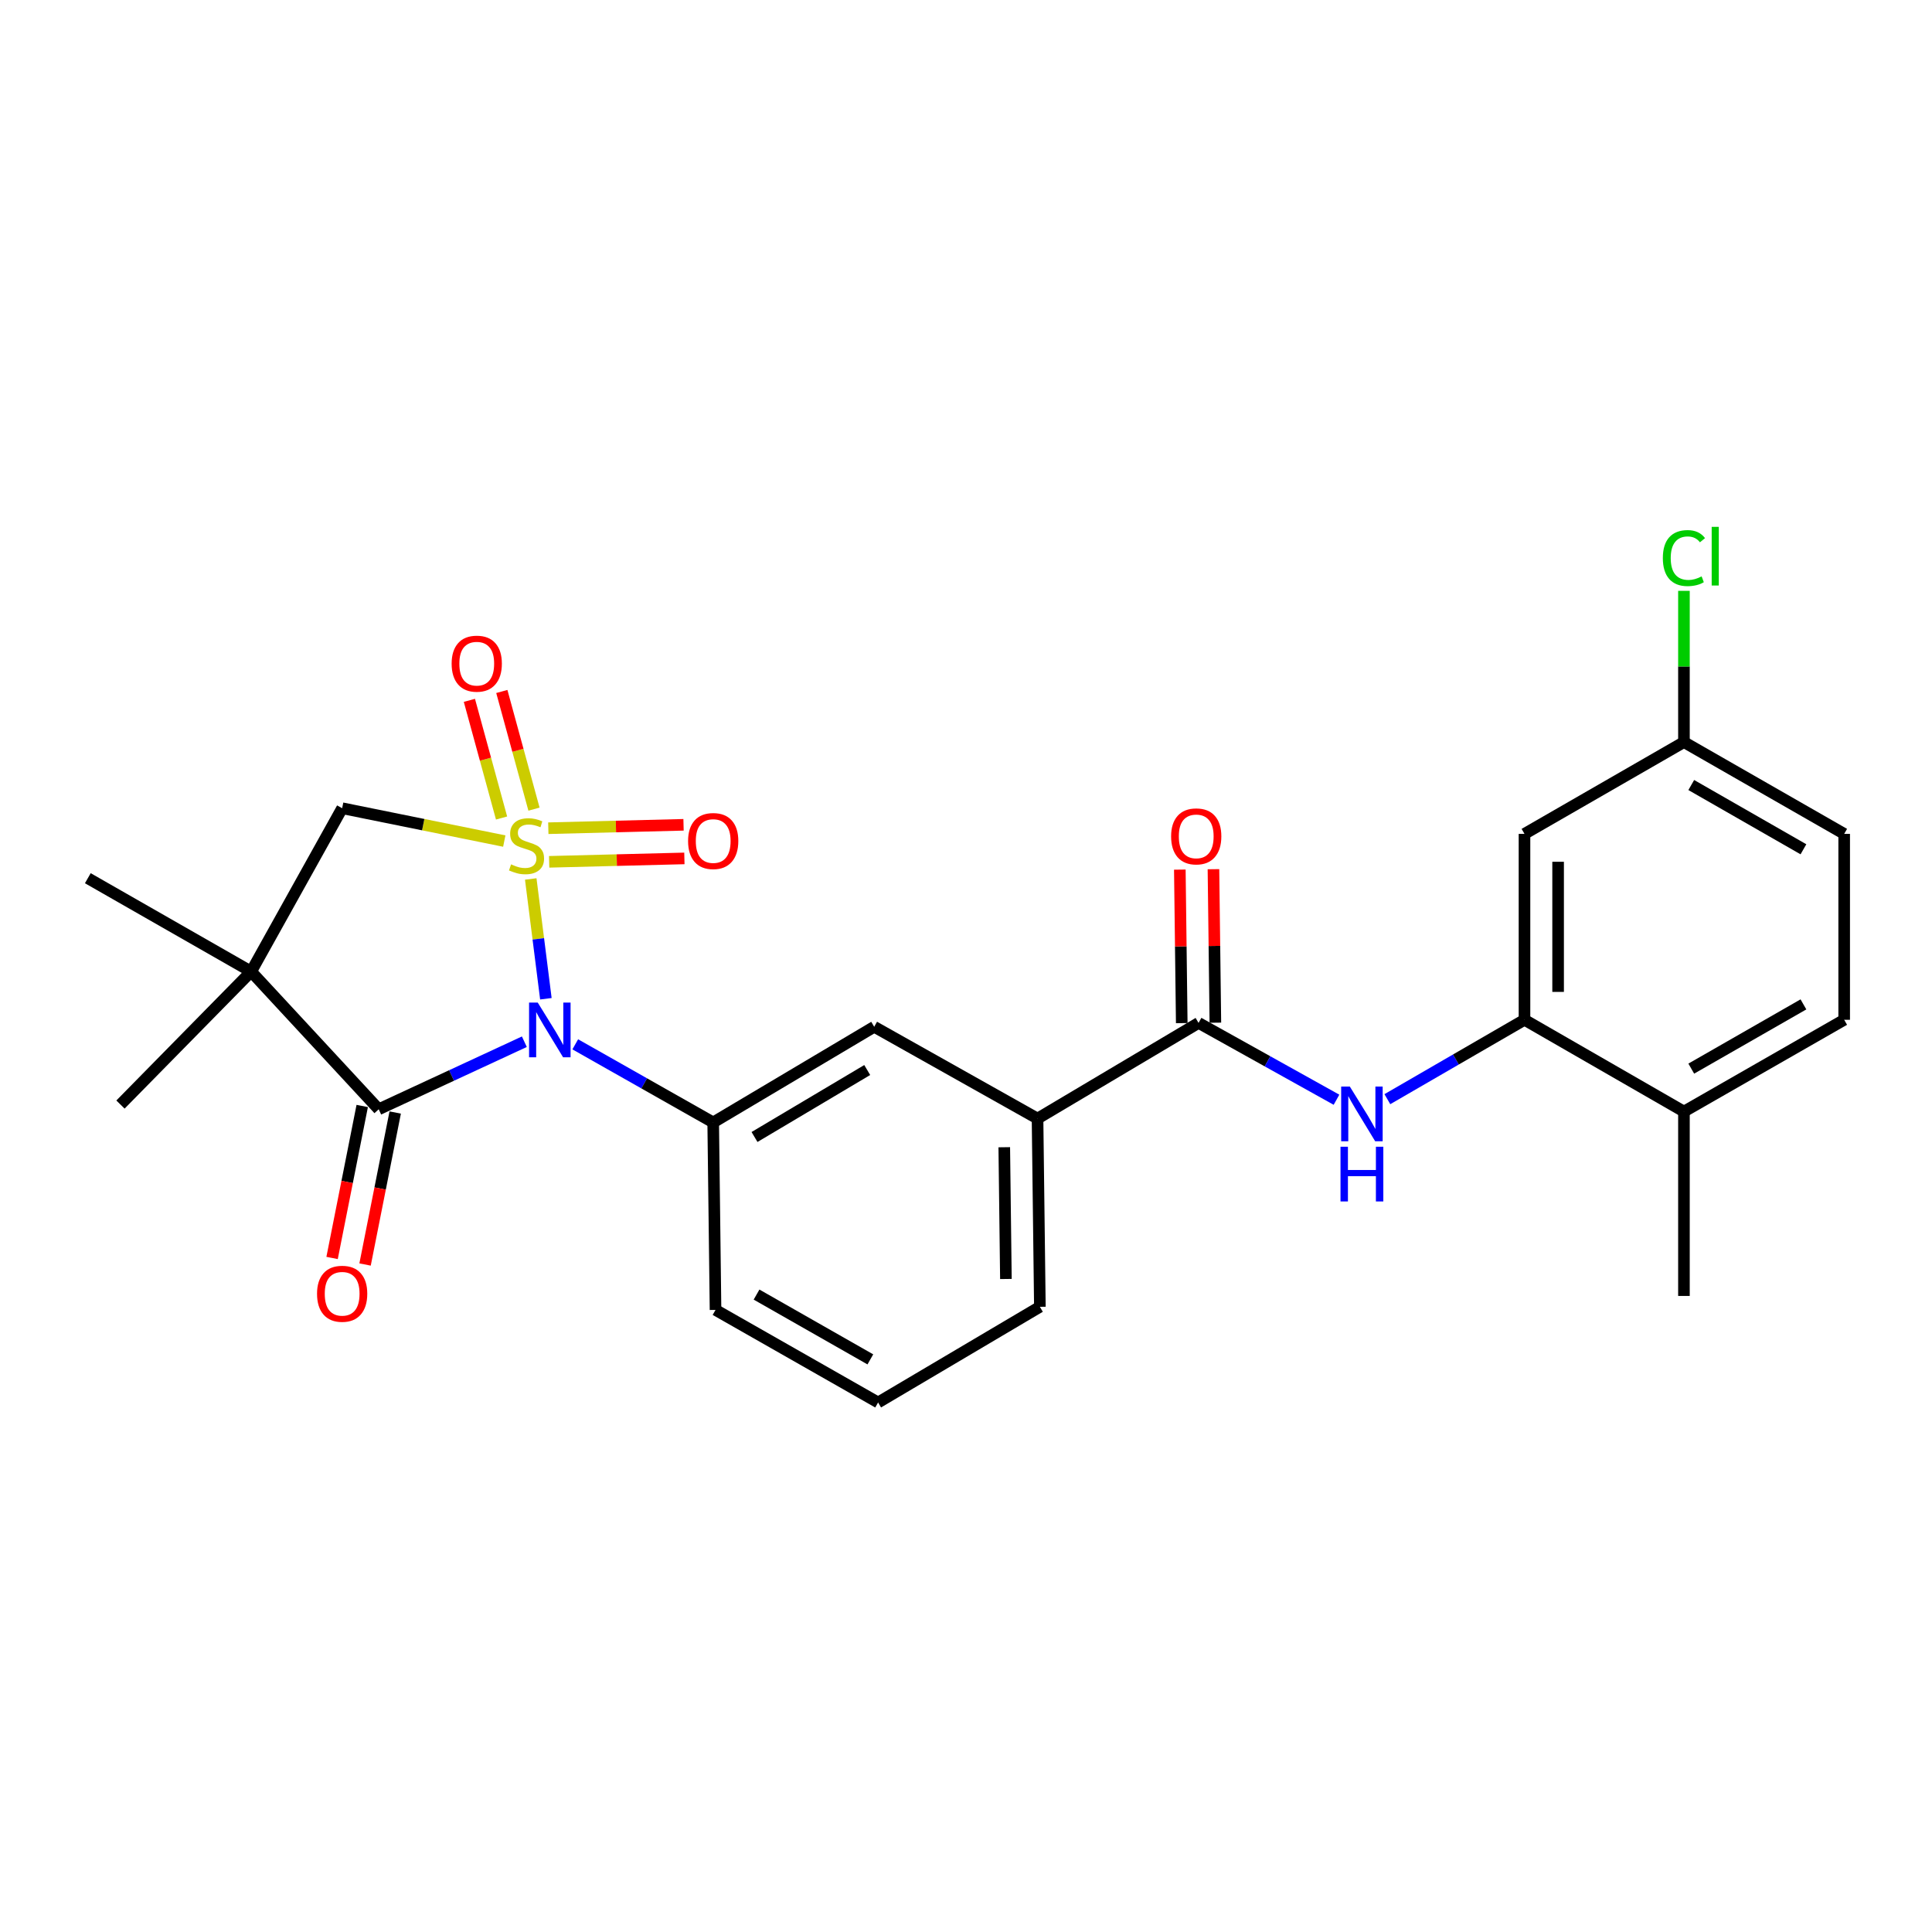 <?xml version='1.0' encoding='iso-8859-1'?>
<svg version='1.1' baseProfile='full'
              xmlns='http://www.w3.org/2000/svg'
                      xmlns:rdkit='http://www.rdkit.org/xml'
                      xmlns:xlink='http://www.w3.org/1999/xlink'
                  xml:space='preserve'
width='1000px' height='1000px' viewBox='0 0 1000 1000'>
<!-- END OF HEADER -->
<rect style='opacity:1.0;fill:#FFFFFF;stroke:none' width='1000' height='1000' x='0' y='0'> </rect>
<path class='bond-0' d='M 274.713,454.954 L 278.63,485.953' style='fill:none;fill-rule:evenodd;stroke:#CCCC00;stroke-width:6px;stroke-linecap:butt;stroke-linejoin:miter;stroke-opacity:1' />
<path class='bond-0' d='M 278.63,485.953 L 282.547,516.951' style='fill:none;fill-rule:evenodd;stroke:#0000FF;stroke-width:6px;stroke-linecap:butt;stroke-linejoin:miter;stroke-opacity:1' />
<path class='bond-3' d='M 261.015,435.337 L 219.057,426.836' style='fill:none;fill-rule:evenodd;stroke:#CCCC00;stroke-width:6px;stroke-linecap:butt;stroke-linejoin:miter;stroke-opacity:1' />
<path class='bond-3' d='M 219.057,426.836 L 177.099,418.334' style='fill:none;fill-rule:evenodd;stroke:#000000;stroke-width:6px;stroke-linecap:butt;stroke-linejoin:miter;stroke-opacity:1' />
<path class='bond-8' d='M 276.394,418.813 L 268.069,388.36' style='fill:none;fill-rule:evenodd;stroke:#CCCC00;stroke-width:6px;stroke-linecap:butt;stroke-linejoin:miter;stroke-opacity:1' />
<path class='bond-8' d='M 268.069,388.36 L 259.743,357.908' style='fill:none;fill-rule:evenodd;stroke:#FF0000;stroke-width:6px;stroke-linecap:butt;stroke-linejoin:miter;stroke-opacity:1' />
<path class='bond-8' d='M 259.608,423.402 L 251.283,392.949' style='fill:none;fill-rule:evenodd;stroke:#CCCC00;stroke-width:6px;stroke-linecap:butt;stroke-linejoin:miter;stroke-opacity:1' />
<path class='bond-8' d='M 251.283,392.949 L 242.957,362.497' style='fill:none;fill-rule:evenodd;stroke:#FF0000;stroke-width:6px;stroke-linecap:butt;stroke-linejoin:miter;stroke-opacity:1' />
<path class='bond-9' d='M 284.245,446.078 L 319.242,445.196' style='fill:none;fill-rule:evenodd;stroke:#CCCC00;stroke-width:6px;stroke-linecap:butt;stroke-linejoin:miter;stroke-opacity:1' />
<path class='bond-9' d='M 319.242,445.196 L 354.238,444.313' style='fill:none;fill-rule:evenodd;stroke:#FF0000;stroke-width:6px;stroke-linecap:butt;stroke-linejoin:miter;stroke-opacity:1' />
<path class='bond-9' d='M 283.806,428.682 L 318.803,427.799' style='fill:none;fill-rule:evenodd;stroke:#CCCC00;stroke-width:6px;stroke-linecap:butt;stroke-linejoin:miter;stroke-opacity:1' />
<path class='bond-9' d='M 318.803,427.799 L 353.8,426.917' style='fill:none;fill-rule:evenodd;stroke:#FF0000;stroke-width:6px;stroke-linecap:butt;stroke-linejoin:miter;stroke-opacity:1' />
<path class='bond-1' d='M 271.404,539.192 L 233.712,556.67' style='fill:none;fill-rule:evenodd;stroke:#0000FF;stroke-width:6px;stroke-linecap:butt;stroke-linejoin:miter;stroke-opacity:1' />
<path class='bond-1' d='M 233.712,556.67 L 196.019,574.148' style='fill:none;fill-rule:evenodd;stroke:#000000;stroke-width:6px;stroke-linecap:butt;stroke-linejoin:miter;stroke-opacity:1' />
<path class='bond-4' d='M 297.754,540.539 L 333.451,560.756' style='fill:none;fill-rule:evenodd;stroke:#0000FF;stroke-width:6px;stroke-linecap:butt;stroke-linejoin:miter;stroke-opacity:1' />
<path class='bond-4' d='M 333.451,560.756 L 369.148,580.974' style='fill:none;fill-rule:evenodd;stroke:#000000;stroke-width:6px;stroke-linecap:butt;stroke-linejoin:miter;stroke-opacity:1' />
<path class='bond-13' d='M 187.484,572.456 L 179.685,611.79' style='fill:none;fill-rule:evenodd;stroke:#000000;stroke-width:6px;stroke-linecap:butt;stroke-linejoin:miter;stroke-opacity:1' />
<path class='bond-13' d='M 179.685,611.79 L 171.886,651.124' style='fill:none;fill-rule:evenodd;stroke:#FF0000;stroke-width:6px;stroke-linecap:butt;stroke-linejoin:miter;stroke-opacity:1' />
<path class='bond-13' d='M 204.554,575.841 L 196.755,615.175' style='fill:none;fill-rule:evenodd;stroke:#000000;stroke-width:6px;stroke-linecap:butt;stroke-linejoin:miter;stroke-opacity:1' />
<path class='bond-13' d='M 196.755,615.175 L 188.956,654.509' style='fill:none;fill-rule:evenodd;stroke:#FF0000;stroke-width:6px;stroke-linecap:butt;stroke-linejoin:miter;stroke-opacity:1' />
<path class='bond-26' d='M 196.019,574.148 L 129.998,502.898' style='fill:none;fill-rule:evenodd;stroke:#000000;stroke-width:6px;stroke-linecap:butt;stroke-linejoin:miter;stroke-opacity:1' />
<path class='bond-2' d='M 129.998,502.898 L 177.099,418.334' style='fill:none;fill-rule:evenodd;stroke:#000000;stroke-width:6px;stroke-linecap:butt;stroke-linejoin:miter;stroke-opacity:1' />
<path class='bond-18' d='M 129.998,502.898 L 62.354,571.712' style='fill:none;fill-rule:evenodd;stroke:#000000;stroke-width:6px;stroke-linecap:butt;stroke-linejoin:miter;stroke-opacity:1' />
<path class='bond-19' d='M 129.998,502.898 L 45.455,454.559' style='fill:none;fill-rule:evenodd;stroke:#000000;stroke-width:6px;stroke-linecap:butt;stroke-linejoin:miter;stroke-opacity:1' />
<path class='bond-10' d='M 369.148,580.974 L 452.483,531.456' style='fill:none;fill-rule:evenodd;stroke:#000000;stroke-width:6px;stroke-linecap:butt;stroke-linejoin:miter;stroke-opacity:1' />
<path class='bond-10' d='M 390.538,588.506 L 448.872,553.844' style='fill:none;fill-rule:evenodd;stroke:#000000;stroke-width:6px;stroke-linecap:butt;stroke-linejoin:miter;stroke-opacity:1' />
<path class='bond-21' d='M 369.148,580.974 L 370.356,678.008' style='fill:none;fill-rule:evenodd;stroke:#000000;stroke-width:6px;stroke-linecap:butt;stroke-linejoin:miter;stroke-opacity:1' />
<path class='bond-5' d='M 620.372,529.455 L 537.027,578.973' style='fill:none;fill-rule:evenodd;stroke:#000000;stroke-width:6px;stroke-linecap:butt;stroke-linejoin:miter;stroke-opacity:1' />
<path class='bond-6' d='M 620.372,529.455 L 656.069,549.34' style='fill:none;fill-rule:evenodd;stroke:#000000;stroke-width:6px;stroke-linecap:butt;stroke-linejoin:miter;stroke-opacity:1' />
<path class='bond-6' d='M 656.069,549.34 L 691.766,569.225' style='fill:none;fill-rule:evenodd;stroke:#0000FF;stroke-width:6px;stroke-linecap:butt;stroke-linejoin:miter;stroke-opacity:1' />
<path class='bond-15' d='M 629.073,529.346 L 628.576,489.62' style='fill:none;fill-rule:evenodd;stroke:#000000;stroke-width:6px;stroke-linecap:butt;stroke-linejoin:miter;stroke-opacity:1' />
<path class='bond-15' d='M 628.576,489.62 L 628.079,449.893' style='fill:none;fill-rule:evenodd;stroke:#FF0000;stroke-width:6px;stroke-linecap:butt;stroke-linejoin:miter;stroke-opacity:1' />
<path class='bond-15' d='M 611.672,529.564 L 611.175,489.837' style='fill:none;fill-rule:evenodd;stroke:#000000;stroke-width:6px;stroke-linecap:butt;stroke-linejoin:miter;stroke-opacity:1' />
<path class='bond-15' d='M 611.175,489.837 L 610.678,450.111' style='fill:none;fill-rule:evenodd;stroke:#FF0000;stroke-width:6px;stroke-linecap:butt;stroke-linejoin:miter;stroke-opacity:1' />
<path class='bond-7' d='M 718.097,568.931 L 753.585,548.385' style='fill:none;fill-rule:evenodd;stroke:#0000FF;stroke-width:6px;stroke-linecap:butt;stroke-linejoin:miter;stroke-opacity:1' />
<path class='bond-7' d='M 753.585,548.385 L 789.073,527.84' style='fill:none;fill-rule:evenodd;stroke:#000000;stroke-width:6px;stroke-linecap:butt;stroke-linejoin:miter;stroke-opacity:1' />
<path class='bond-12' d='M 789.073,527.84 L 789.073,431.618' style='fill:none;fill-rule:evenodd;stroke:#000000;stroke-width:6px;stroke-linecap:butt;stroke-linejoin:miter;stroke-opacity:1' />
<path class='bond-12' d='M 806.475,513.407 L 806.475,446.051' style='fill:none;fill-rule:evenodd;stroke:#000000;stroke-width:6px;stroke-linecap:butt;stroke-linejoin:miter;stroke-opacity:1' />
<path class='bond-14' d='M 789.073,527.84 L 871.606,575.347' style='fill:none;fill-rule:evenodd;stroke:#000000;stroke-width:6px;stroke-linecap:butt;stroke-linejoin:miter;stroke-opacity:1' />
<path class='bond-11' d='M 452.483,531.456 L 537.027,578.973' style='fill:none;fill-rule:evenodd;stroke:#000000;stroke-width:6px;stroke-linecap:butt;stroke-linejoin:miter;stroke-opacity:1' />
<path class='bond-27' d='M 537.027,578.973 L 538.236,676.403' style='fill:none;fill-rule:evenodd;stroke:#000000;stroke-width:6px;stroke-linecap:butt;stroke-linejoin:miter;stroke-opacity:1' />
<path class='bond-27' d='M 519.808,593.803 L 520.654,662.005' style='fill:none;fill-rule:evenodd;stroke:#000000;stroke-width:6px;stroke-linecap:butt;stroke-linejoin:miter;stroke-opacity:1' />
<path class='bond-17' d='M 789.073,431.618 L 871.606,384.101' style='fill:none;fill-rule:evenodd;stroke:#000000;stroke-width:6px;stroke-linecap:butt;stroke-linejoin:miter;stroke-opacity:1' />
<path class='bond-16' d='M 871.606,575.347 L 954.545,527.84' style='fill:none;fill-rule:evenodd;stroke:#000000;stroke-width:6px;stroke-linecap:butt;stroke-linejoin:miter;stroke-opacity:1' />
<path class='bond-16' d='M 875.398,553.121 L 933.455,519.866' style='fill:none;fill-rule:evenodd;stroke:#000000;stroke-width:6px;stroke-linecap:butt;stroke-linejoin:miter;stroke-opacity:1' />
<path class='bond-25' d='M 871.606,575.347 L 871.606,670.777' style='fill:none;fill-rule:evenodd;stroke:#000000;stroke-width:6px;stroke-linecap:butt;stroke-linejoin:miter;stroke-opacity:1' />
<path class='bond-20' d='M 954.545,527.84 L 954.545,431.618' style='fill:none;fill-rule:evenodd;stroke:#000000;stroke-width:6px;stroke-linecap:butt;stroke-linejoin:miter;stroke-opacity:1' />
<path class='bond-22' d='M 871.606,384.101 L 871.606,344.963' style='fill:none;fill-rule:evenodd;stroke:#000000;stroke-width:6px;stroke-linecap:butt;stroke-linejoin:miter;stroke-opacity:1' />
<path class='bond-22' d='M 871.606,344.963 L 871.606,305.824' style='fill:none;fill-rule:evenodd;stroke:#00CC00;stroke-width:6px;stroke-linecap:butt;stroke-linejoin:miter;stroke-opacity:1' />
<path class='bond-28' d='M 871.606,384.101 L 954.545,431.618' style='fill:none;fill-rule:evenodd;stroke:#000000;stroke-width:6px;stroke-linecap:butt;stroke-linejoin:miter;stroke-opacity:1' />
<path class='bond-28' d='M 875.397,406.328 L 933.454,439.59' style='fill:none;fill-rule:evenodd;stroke:#000000;stroke-width:6px;stroke-linecap:butt;stroke-linejoin:miter;stroke-opacity:1' />
<path class='bond-24' d='M 370.356,678.008 L 454.504,725.921' style='fill:none;fill-rule:evenodd;stroke:#000000;stroke-width:6px;stroke-linecap:butt;stroke-linejoin:miter;stroke-opacity:1' />
<path class='bond-24' d='M 391.589,670.073 L 450.492,703.612' style='fill:none;fill-rule:evenodd;stroke:#000000;stroke-width:6px;stroke-linecap:butt;stroke-linejoin:miter;stroke-opacity:1' />
<path class='bond-23' d='M 538.236,676.403 L 454.504,725.921' style='fill:none;fill-rule:evenodd;stroke:#000000;stroke-width:6px;stroke-linecap:butt;stroke-linejoin:miter;stroke-opacity:1' />
<path  class='atom-0' d='M 264.529 447.39
Q 264.849 447.51, 266.169 448.07
Q 267.489 448.63, 268.929 448.99
Q 270.409 449.31, 271.849 449.31
Q 274.529 449.31, 276.089 448.03
Q 277.649 446.71, 277.649 444.43
Q 277.649 442.87, 276.849 441.91
Q 276.089 440.95, 274.889 440.43
Q 273.689 439.91, 271.689 439.31
Q 269.169 438.55, 267.649 437.83
Q 266.169 437.11, 265.089 435.59
Q 264.049 434.07, 264.049 431.51
Q 264.049 427.95, 266.449 425.75
Q 268.889 423.55, 273.689 423.55
Q 276.969 423.55, 280.689 425.11
L 279.769 428.19
Q 276.369 426.79, 273.809 426.79
Q 271.049 426.79, 269.529 427.95
Q 268.009 429.07, 268.049 431.03
Q 268.049 432.55, 268.809 433.47
Q 269.609 434.39, 270.729 434.91
Q 271.889 435.43, 273.809 436.03
Q 276.369 436.83, 277.889 437.63
Q 279.409 438.43, 280.489 440.07
Q 281.609 441.67, 281.609 444.43
Q 281.609 448.35, 278.969 450.47
Q 276.369 452.55, 272.009 452.55
Q 269.489 452.55, 267.569 451.99
Q 265.689 451.47, 263.449 450.55
L 264.529 447.39
' fill='#CCCC00'/>
<path  class='atom-1' d='M 278.325 518.92
L 287.605 533.92
Q 288.525 535.4, 290.005 538.08
Q 291.485 540.76, 291.565 540.92
L 291.565 518.92
L 295.325 518.92
L 295.325 547.24
L 291.445 547.24
L 281.485 530.84
Q 280.325 528.92, 279.085 526.72
Q 277.885 524.52, 277.525 523.84
L 277.525 547.24
L 273.845 547.24
L 273.845 518.92
L 278.325 518.92
' fill='#0000FF'/>
<path  class='atom-7' d='M 698.666 562.396
L 707.946 577.396
Q 708.866 578.876, 710.346 581.556
Q 711.826 584.236, 711.906 584.396
L 711.906 562.396
L 715.666 562.396
L 715.666 590.716
L 711.786 590.716
L 701.826 574.316
Q 700.666 572.396, 699.426 570.196
Q 698.226 567.996, 697.866 567.316
L 697.866 590.716
L 694.186 590.716
L 694.186 562.396
L 698.666 562.396
' fill='#0000FF'/>
<path  class='atom-7' d='M 693.846 593.548
L 697.686 593.548
L 697.686 605.588
L 712.166 605.588
L 712.166 593.548
L 716.006 593.548
L 716.006 621.868
L 712.166 621.868
L 712.166 608.788
L 697.686 608.788
L 697.686 621.868
L 693.846 621.868
L 693.846 593.548
' fill='#0000FF'/>
<path  class='atom-9' d='M 233.765 343.509
Q 233.765 336.709, 237.125 332.909
Q 240.485 329.109, 246.765 329.109
Q 253.045 329.109, 256.405 332.909
Q 259.765 336.709, 259.765 343.509
Q 259.765 350.389, 256.365 354.309
Q 252.965 358.189, 246.765 358.189
Q 240.525 358.189, 237.125 354.309
Q 233.765 350.429, 233.765 343.509
M 246.765 354.989
Q 251.085 354.989, 253.405 352.109
Q 255.765 349.189, 255.765 343.509
Q 255.765 337.949, 253.405 335.149
Q 251.085 332.309, 246.765 332.309
Q 242.445 332.309, 240.085 335.109
Q 237.765 337.909, 237.765 343.509
Q 237.765 349.229, 240.085 352.109
Q 242.445 354.989, 246.765 354.989
' fill='#FF0000'/>
<path  class='atom-10' d='M 356.148 435.313
Q 356.148 428.513, 359.508 424.713
Q 362.868 420.913, 369.148 420.913
Q 375.428 420.913, 378.788 424.713
Q 382.148 428.513, 382.148 435.313
Q 382.148 442.193, 378.748 446.113
Q 375.348 449.993, 369.148 449.993
Q 362.908 449.993, 359.508 446.113
Q 356.148 442.233, 356.148 435.313
M 369.148 446.793
Q 373.468 446.793, 375.788 443.913
Q 378.148 440.993, 378.148 435.313
Q 378.148 429.753, 375.788 426.953
Q 373.468 424.113, 369.148 424.113
Q 364.828 424.113, 362.468 426.913
Q 360.148 429.713, 360.148 435.313
Q 360.148 441.033, 362.468 443.913
Q 364.828 446.793, 369.148 446.793
' fill='#FF0000'/>
<path  class='atom-14' d='M 164.099 669.648
Q 164.099 662.848, 167.459 659.048
Q 170.819 655.248, 177.099 655.248
Q 183.379 655.248, 186.739 659.048
Q 190.099 662.848, 190.099 669.648
Q 190.099 676.528, 186.699 680.448
Q 183.299 684.328, 177.099 684.328
Q 170.859 684.328, 167.459 680.448
Q 164.099 676.568, 164.099 669.648
M 177.099 681.128
Q 181.419 681.128, 183.739 678.248
Q 186.099 675.328, 186.099 669.648
Q 186.099 664.088, 183.739 661.288
Q 181.419 658.448, 177.099 658.448
Q 172.779 658.448, 170.419 661.248
Q 168.099 664.048, 168.099 669.648
Q 168.099 675.368, 170.419 678.248
Q 172.779 681.128, 177.099 681.128
' fill='#FF0000'/>
<path  class='atom-16' d='M 606.164 432.906
Q 606.164 426.106, 609.524 422.306
Q 612.884 418.506, 619.164 418.506
Q 625.444 418.506, 628.804 422.306
Q 632.164 426.106, 632.164 432.906
Q 632.164 439.786, 628.764 443.706
Q 625.364 447.586, 619.164 447.586
Q 612.924 447.586, 609.524 443.706
Q 606.164 439.826, 606.164 432.906
M 619.164 444.386
Q 623.484 444.386, 625.804 441.506
Q 628.164 438.586, 628.164 432.906
Q 628.164 427.346, 625.804 424.546
Q 623.484 421.706, 619.164 421.706
Q 614.844 421.706, 612.484 424.506
Q 610.164 427.306, 610.164 432.906
Q 610.164 438.626, 612.484 441.506
Q 614.844 444.386, 619.164 444.386
' fill='#FF0000'/>
<path  class='atom-23' d='M 860.686 288.859
Q 860.686 281.819, 863.966 278.139
Q 867.286 274.419, 873.566 274.419
Q 879.406 274.419, 882.526 278.539
L 879.886 280.699
Q 877.606 277.699, 873.566 277.699
Q 869.286 277.699, 867.006 280.579
Q 864.766 283.419, 864.766 288.859
Q 864.766 294.459, 867.086 297.339
Q 869.446 300.219, 874.006 300.219
Q 877.126 300.219, 880.766 298.339
L 881.886 301.339
Q 880.406 302.299, 878.166 302.859
Q 875.926 303.419, 873.446 303.419
Q 867.286 303.419, 863.966 299.659
Q 860.686 295.899, 860.686 288.859
' fill='#00CC00'/>
<path  class='atom-23' d='M 885.966 272.699
L 889.646 272.699
L 889.646 303.059
L 885.966 303.059
L 885.966 272.699
' fill='#00CC00'/>
</svg>
